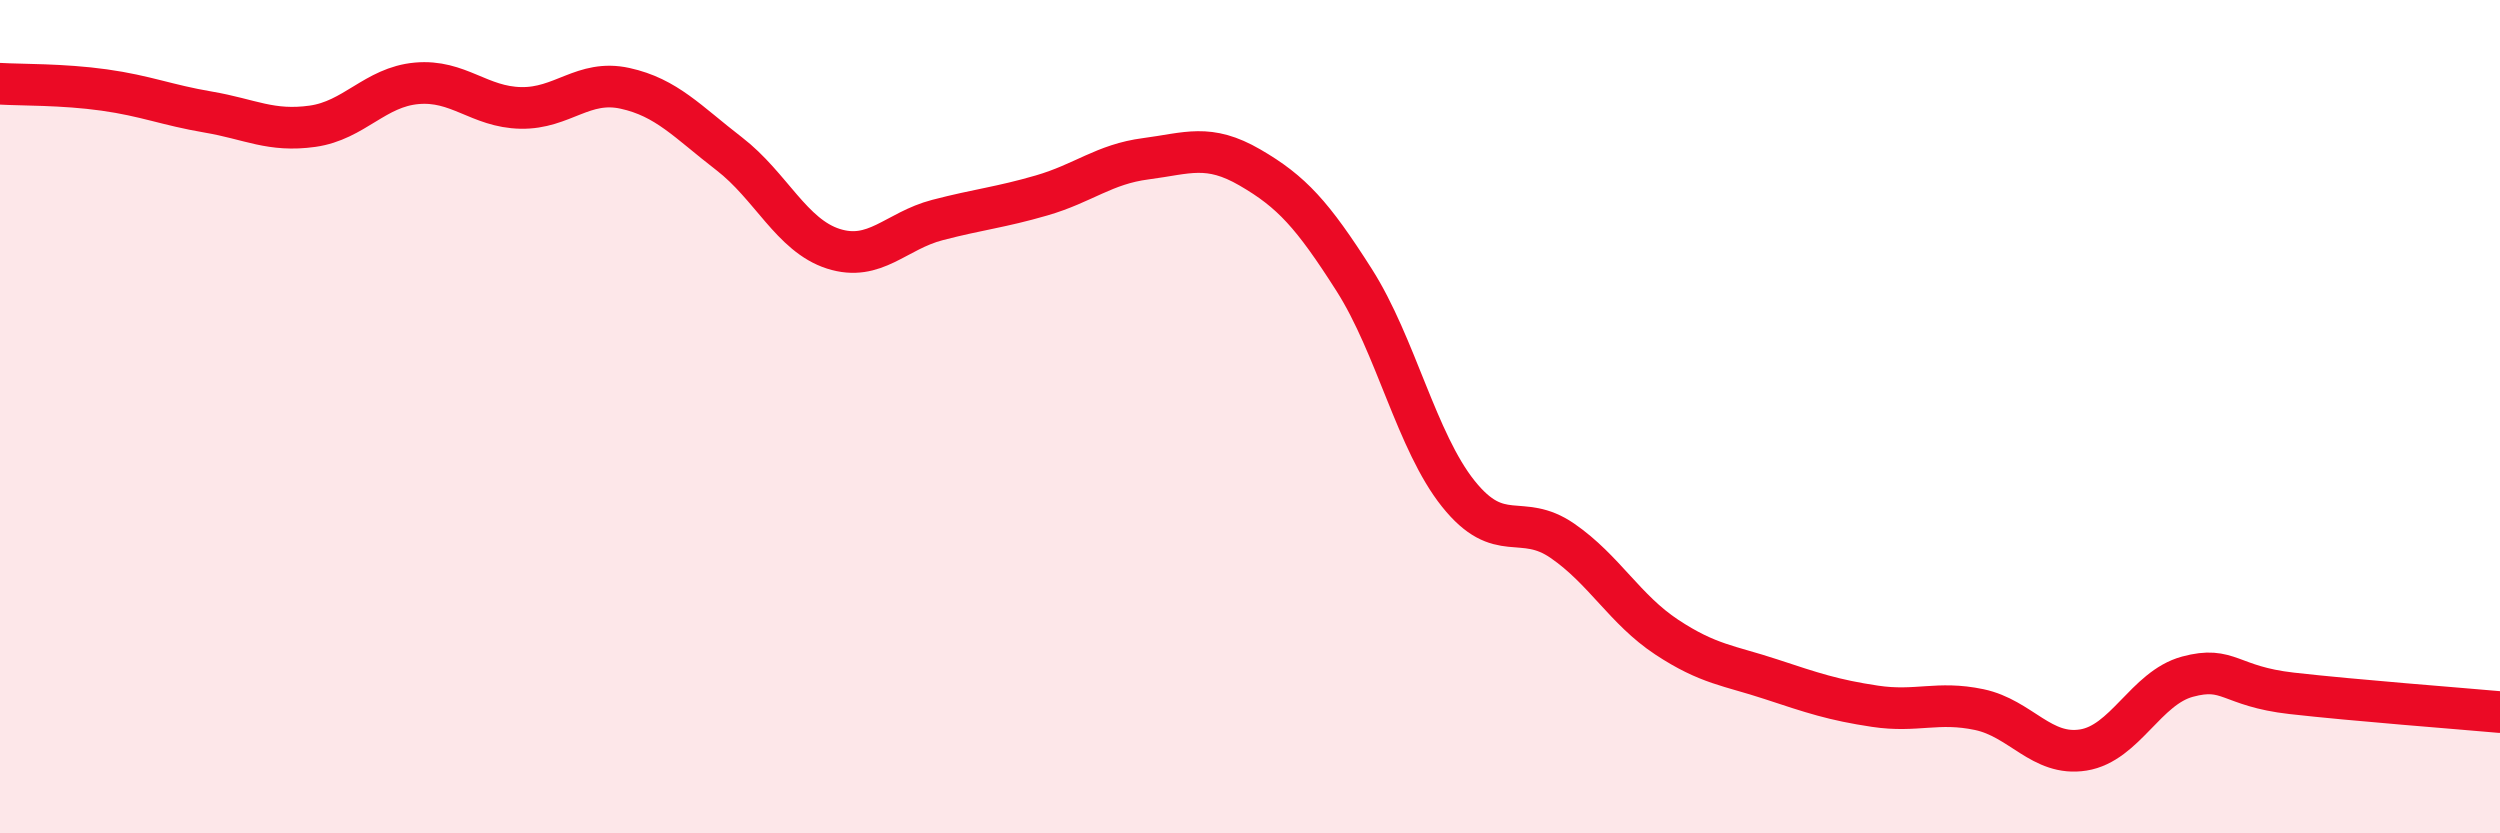 
    <svg width="60" height="20" viewBox="0 0 60 20" xmlns="http://www.w3.org/2000/svg">
      <path
        d="M 0,2.01 C 0.5,2.04 1.5,2.02 2.5,2.16 C 3.5,2.3 4,2.52 5,2.69 C 6,2.86 6.5,3.17 7.5,3.03 C 8.5,2.89 9,2.09 10,2 C 11,1.91 11.5,2.57 12.5,2.59 C 13.5,2.61 14,1.9 15,2.12 C 16,2.34 16.5,2.92 17.5,3.69 C 18.5,4.46 19,5.65 20,5.97 C 21,6.29 21.5,5.54 22.5,5.28 C 23.5,5.02 24,4.98 25,4.69 C 26,4.4 26.5,3.94 27.5,3.81 C 28.5,3.68 29,3.44 30,4.02 C 31,4.6 31.5,5.15 32.5,6.72 C 33.5,8.29 34,10.6 35,11.85 C 36,13.1 36.5,12.29 37.5,12.98 C 38.5,13.67 39,14.63 40,15.29 C 41,15.95 41.5,15.97 42.5,16.3 C 43.5,16.63 44,16.8 45,16.95 C 46,17.1 46.5,16.82 47.5,17.03 C 48.5,17.24 49,18.16 50,18 C 51,17.84 51.5,16.51 52.5,16.24 C 53.5,15.97 53.5,16.47 55,16.64 C 56.5,16.81 59,17 60,17.09L60 20L0 20Z"
        fill="#EB0A25"
        opacity="0.1"
        stroke-linecap="round"
        stroke-linejoin="round"
      />
      <path
        d="M 0,2.01 C 0.5,2.04 1.5,2.02 2.5,2.16 C 3.5,2.3 4,2.52 5,2.69 C 6,2.86 6.5,3.17 7.5,3.03 C 8.5,2.89 9,2.09 10,2 C 11,1.91 11.5,2.57 12.5,2.59 C 13.5,2.61 14,1.9 15,2.12 C 16,2.34 16.5,2.92 17.5,3.69 C 18.5,4.46 19,5.65 20,5.97 C 21,6.29 21.5,5.54 22.5,5.28 C 23.5,5.02 24,4.98 25,4.69 C 26,4.4 26.5,3.94 27.5,3.81 C 28.5,3.68 29,3.44 30,4.02 C 31,4.6 31.5,5.15 32.5,6.72 C 33.5,8.29 34,10.6 35,11.85 C 36,13.1 36.5,12.29 37.5,12.98 C 38.5,13.67 39,14.63 40,15.29 C 41,15.95 41.5,15.97 42.5,16.3 C 43.5,16.63 44,16.8 45,16.95 C 46,17.1 46.5,16.82 47.5,17.03 C 48.5,17.24 49,18.16 50,18 C 51,17.84 51.5,16.51 52.5,16.24 C 53.5,15.97 53.5,16.47 55,16.64 C 56.5,16.81 59,17 60,17.09"
        stroke="#EB0A25"
        stroke-width="1"
        fill="none"
        stroke-linecap="round"
        stroke-linejoin="round"
      />
    </svg>
  